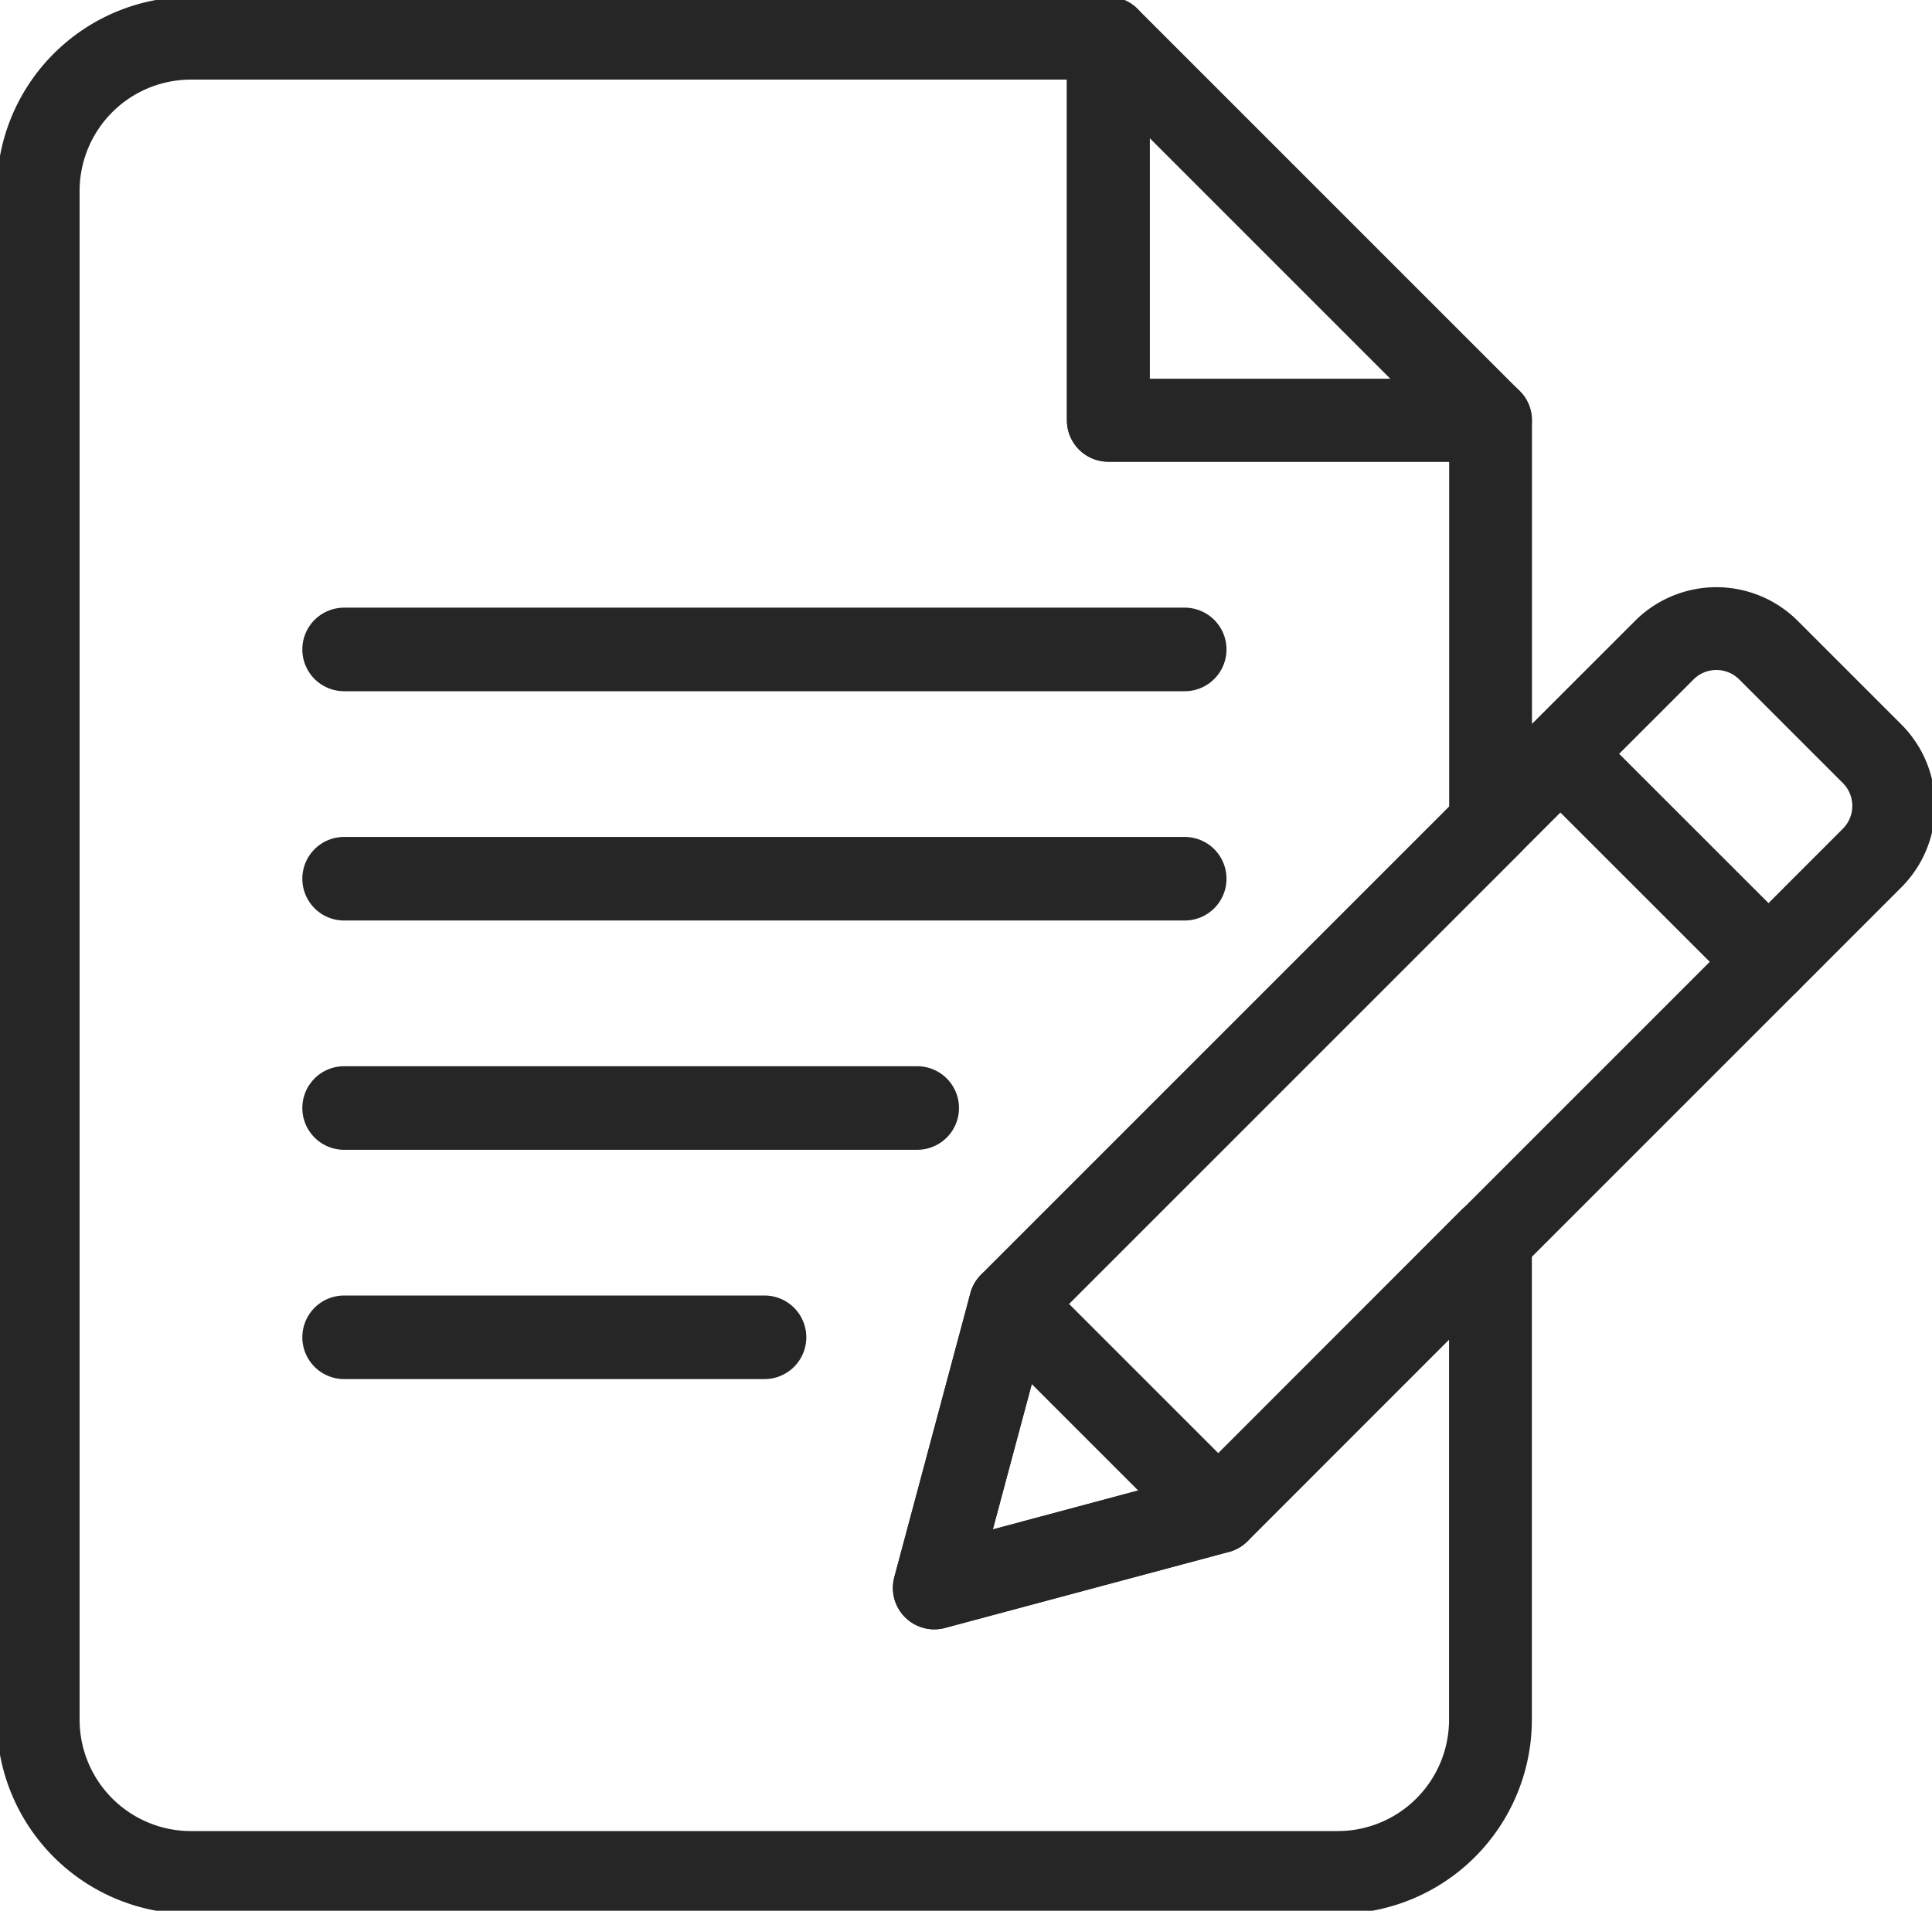 <?xml version="1.0" encoding="UTF-8"?> <svg xmlns="http://www.w3.org/2000/svg" xmlns:xlink="http://www.w3.org/1999/xlink" width="35" height="34.617" viewBox="0 0 35 34.617"><defs><clipPath id="clip-path"><rect id="Rectangle_9472" data-name="Rectangle 9472" width="35" height="34.617" fill="none" stroke="#707070" stroke-width="1.5"></rect></clipPath></defs><g id="Group_33497" data-name="Group 33497" clip-path="url(#clip-path)"><path id="Path_11119" data-name="Path 11119" d="M29,1V7.923h6.923Z" transform="translate(-8.922 -0.308)" fill="none" stroke="#262626" stroke-linecap="round" stroke-linejoin="round" stroke-width="1.5"></path><path id="Path_11120" data-name="Path 11120" d="M17.233,29.077l1.378-5.144,8.7-8.7V7.923H20.386V1H3.769A2.769,2.769,0,0,0,1,3.769V31.463a2.769,2.769,0,0,0,2.769,2.769H24.54a2.769,2.769,0,0,0,2.769-2.769v-8.7L22.377,27.7Z" transform="translate(-0.308 -0.308)" fill="none" stroke="#262626" stroke-linecap="round" stroke-linejoin="round" stroke-width="1.5"></path><path id="Path_11121" data-name="Path 11121" d="M16.613,35H9a.007.007,0,1,1,0-.014h7.616a.007.007,0,1,1,0,.014Z" transform="translate(-2.766 -10.765)" fill="none" stroke="#262626" stroke-linecap="round" stroke-linejoin="round" stroke-width="1.5"></path><path id="Path_11122" data-name="Path 11122" d="M19.382,29H9a.007.007,0,0,1,0-.014H19.382a.007.007,0,0,1,0,.014Z" transform="translate(-2.766 -8.919)" fill="none" stroke="#262626" stroke-linecap="round" stroke-linejoin="round" stroke-width="1.5"></path><path id="Path_11123" data-name="Path 11123" d="M24.228,23H9a.007.007,0,0,1,0-.014H24.228a.007.007,0,0,1,0,.014Z" transform="translate(-2.766 -7.073)" fill="none" stroke="#262626" stroke-linecap="round" stroke-linejoin="round" stroke-width="1.5"></path><path id="Path_11124" data-name="Path 11124" d="M24.228,17H9a.007.007,0,1,1,0-.014H24.228a.007.007,0,0,1,0,.014Z" transform="translate(-2.766 -5.227)" fill="none" stroke="#262626" stroke-linecap="round" stroke-linejoin="round" stroke-width="1.5"></path><rect id="Rectangle_9471" data-name="Rectangle 9471" width="14.094" height="5.326" transform="translate(18.304 23.624) rotate(-45)" fill="none" stroke="#262626" stroke-linecap="round" stroke-linejoin="round" stroke-width="1.5"></rect><path id="Path_11125" data-name="Path 11125" d="M40.833,18.719l1.883-1.883a1.336,1.336,0,0,1,1.882,0l1.883,1.883a1.336,1.336,0,0,1,0,1.883L44.6,22.484Z" transform="translate(-12.563 -5.06)" fill="none" stroke="#262626" stroke-linecap="round" stroke-linejoin="round" stroke-width="1.5"></path><path id="Path_11126" data-name="Path 11126" d="M24.447,39.267l5.144-1.378-3.766-3.766Z" transform="translate(-7.521 -10.498)" fill="none" stroke="#262626" stroke-linecap="round" stroke-linejoin="round" stroke-width="1.5"></path></g></svg> 